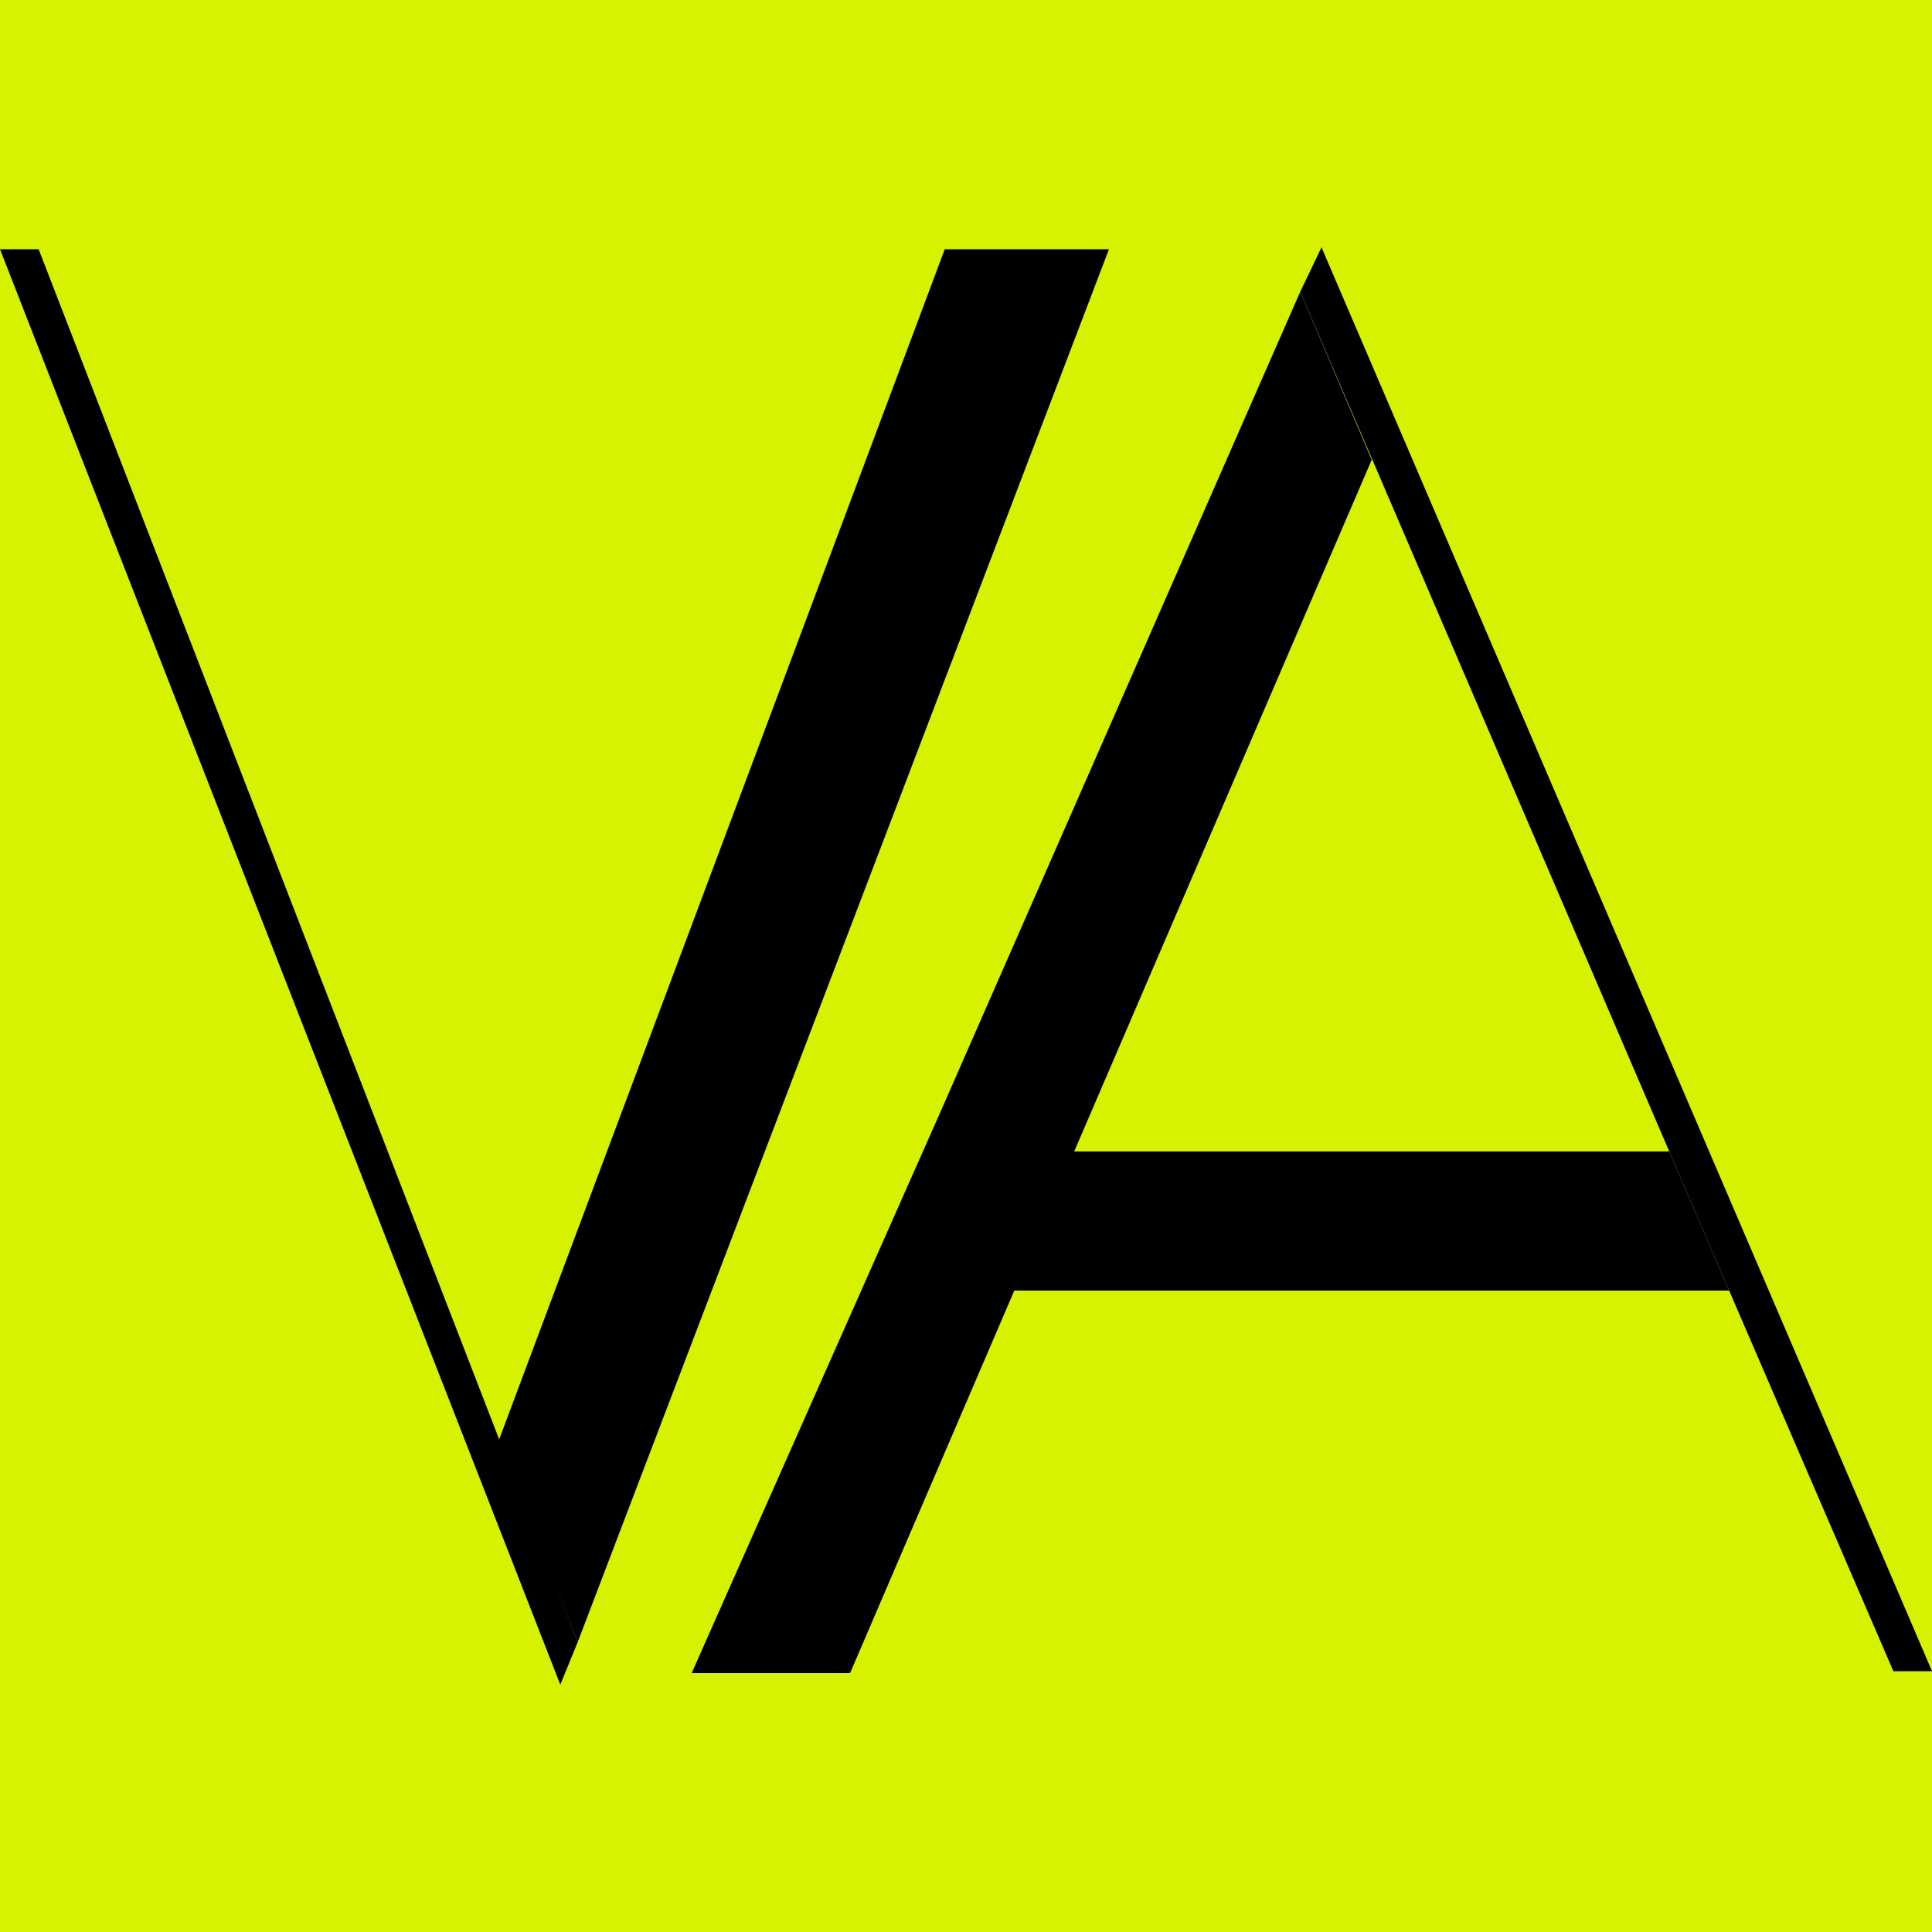 <?xml version="1.0" encoding="UTF-8"?>
<svg xmlns="http://www.w3.org/2000/svg" version="1.1" viewBox="0 0 100 100">
	<defs>
		<style>
			g.background rect { fill: #d6f200; }
			g.typo .gray { fill: #f0f0f0; }
			g.typo .white { fill: #fff; }
			g.typo .gray { fill: #000; }
			g.typo .white { fill: #000; }
		</style>
	</defs>
	<g id="svgFavicon">
		<g class="background">
			<rect class="cls-2" width="100" height="100"/>
		</g>
		<g class="typo">
			<g class="v">
				<polygon class="white" points="29.9 85 2 12.9 0 12.9 29 87.2 29.9 85"/>
				<polyline class="gray" points="29.9 85 57.4 12.9 48.9 12.9 25.8 74.6"/>
			</g>
			<g class="a">
				<polygon class="white" points="68.4 12.8 67.3 15.1 86.4 59.6 89.5 66.8 98 86.5 100 86.5 68.4 12.8"/>
				<polygon class="gray" points="48.7 57.5 35.8 86.6 44 86.6 52.5 66.8 89.5 66.8 86.4 59.6 55.6 59.6 71 23.8 67.3 15.1 48.7 57.5"/>
			</g>
		</g>
	</g>
</svg>